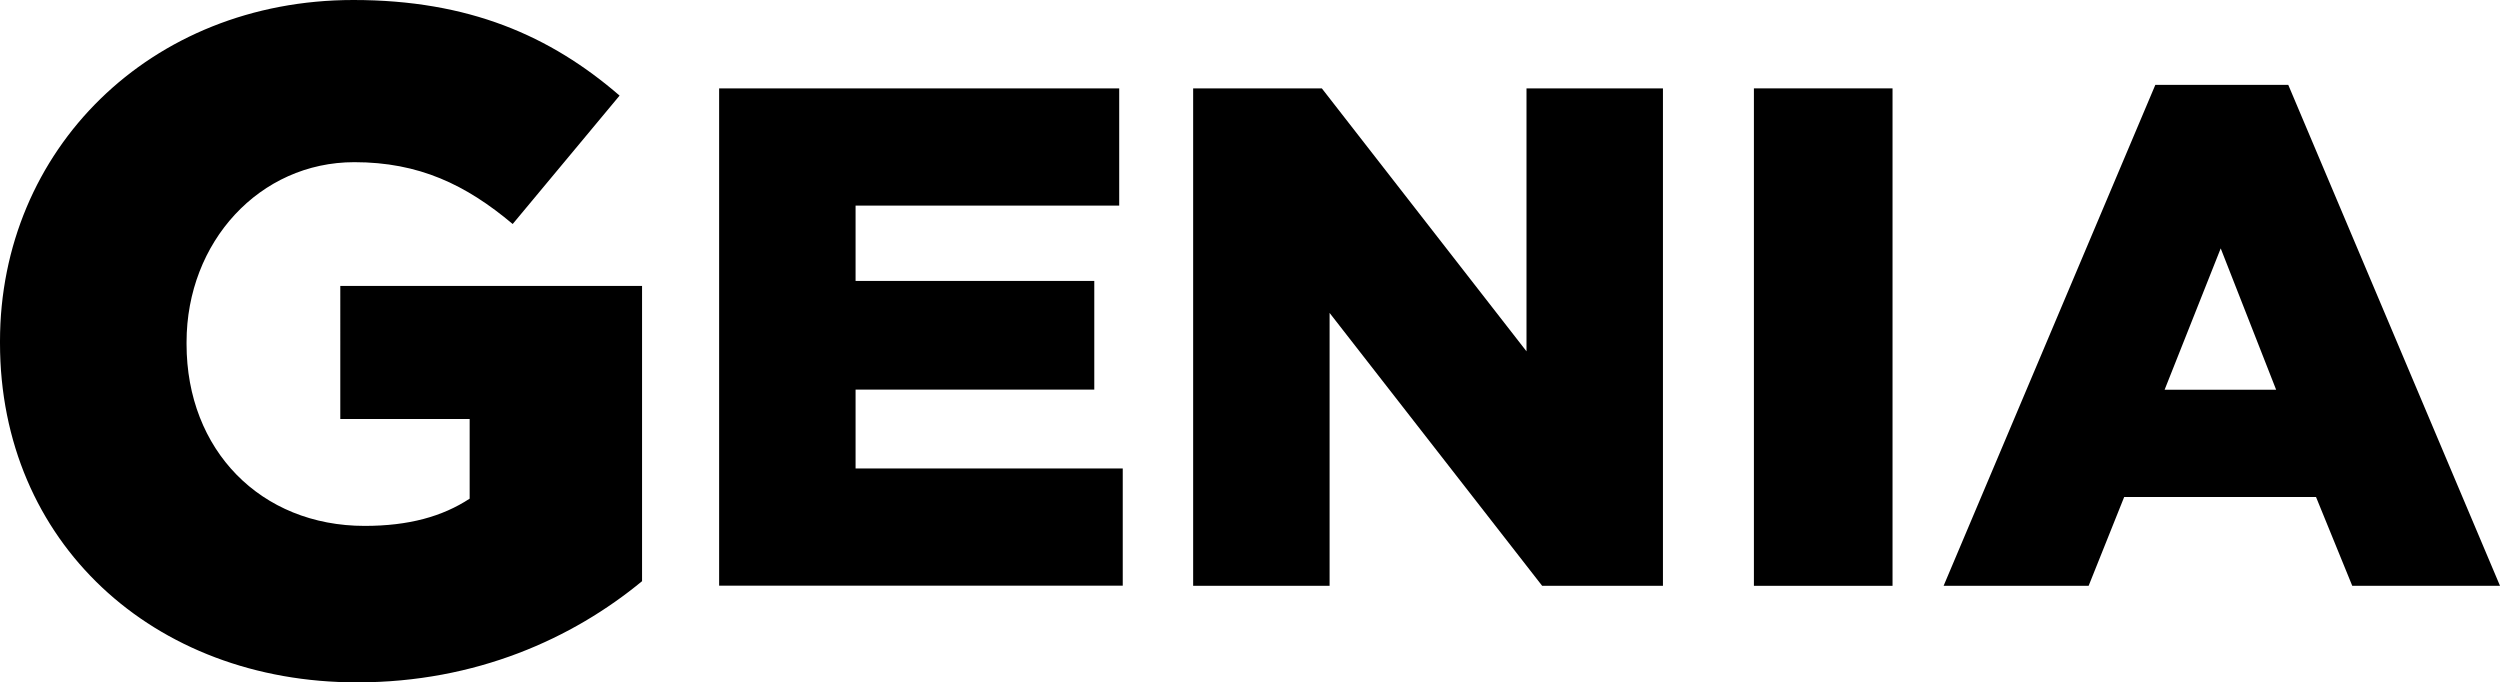 <?xml version="1.0" encoding="utf-8"?>
<!-- Generator: Adobe Illustrator 25.0.1, SVG Export Plug-In . SVG Version: 6.00 Build 0)  -->
<svg version="1.1" id="Layer_1" xmlns="http://www.w3.org/2000/svg" xmlns:xlink="http://www.w3.org/1999/xlink" x="0px" y="0px"
	 viewBox="0 0 183.59 50.11" style="enable-background:new 0 0 183.59 50.11;" xml:space="preserve">
<g>
	<path d="M52.81,6.49h29.38v8.61H62.83v5.53h17.53v7.98H62.83v5.79h19.62v8.61H52.81L52.81,6.49L52.81,6.49z"/>
	<path d="M87.62,6.49h9.45L112.1,25.8V6.49h10.02v36.53h-8.87L97.64,22.98v20.04H87.62V6.49z"/>
	<path d="M128.8,6.49h10.18v36.53H128.8V6.49z"/>
	<path d="M158.28,6.23h9.76l15.55,36.79h-10.85l-2.66-6.52h-14.09l-2.61,6.52h-10.65L158.28,6.23z M167.15,28.62l-4.07-10.38
		l-4.12,10.38H167.15z"/>
	<path d="M0,25.2v-0.14C0,11.02,11.01,0,25.95,0c8.47,0,14.46,2.62,19.55,7.02l-7.85,9.43c-3.44-2.89-6.88-4.54-11.63-4.54
		c-6.95,0-12.32,5.85-12.32,13.22v0.14c0,7.78,5.44,13.35,13.08,13.35c3.24,0,5.71-0.69,7.71-2v-5.85h-9.5V21h22.16v21.68
		c-5.09,4.2-12.18,7.43-20.92,7.43C11.22,50.12,0,39.79,0,25.2z"/>
</g>
</svg>

